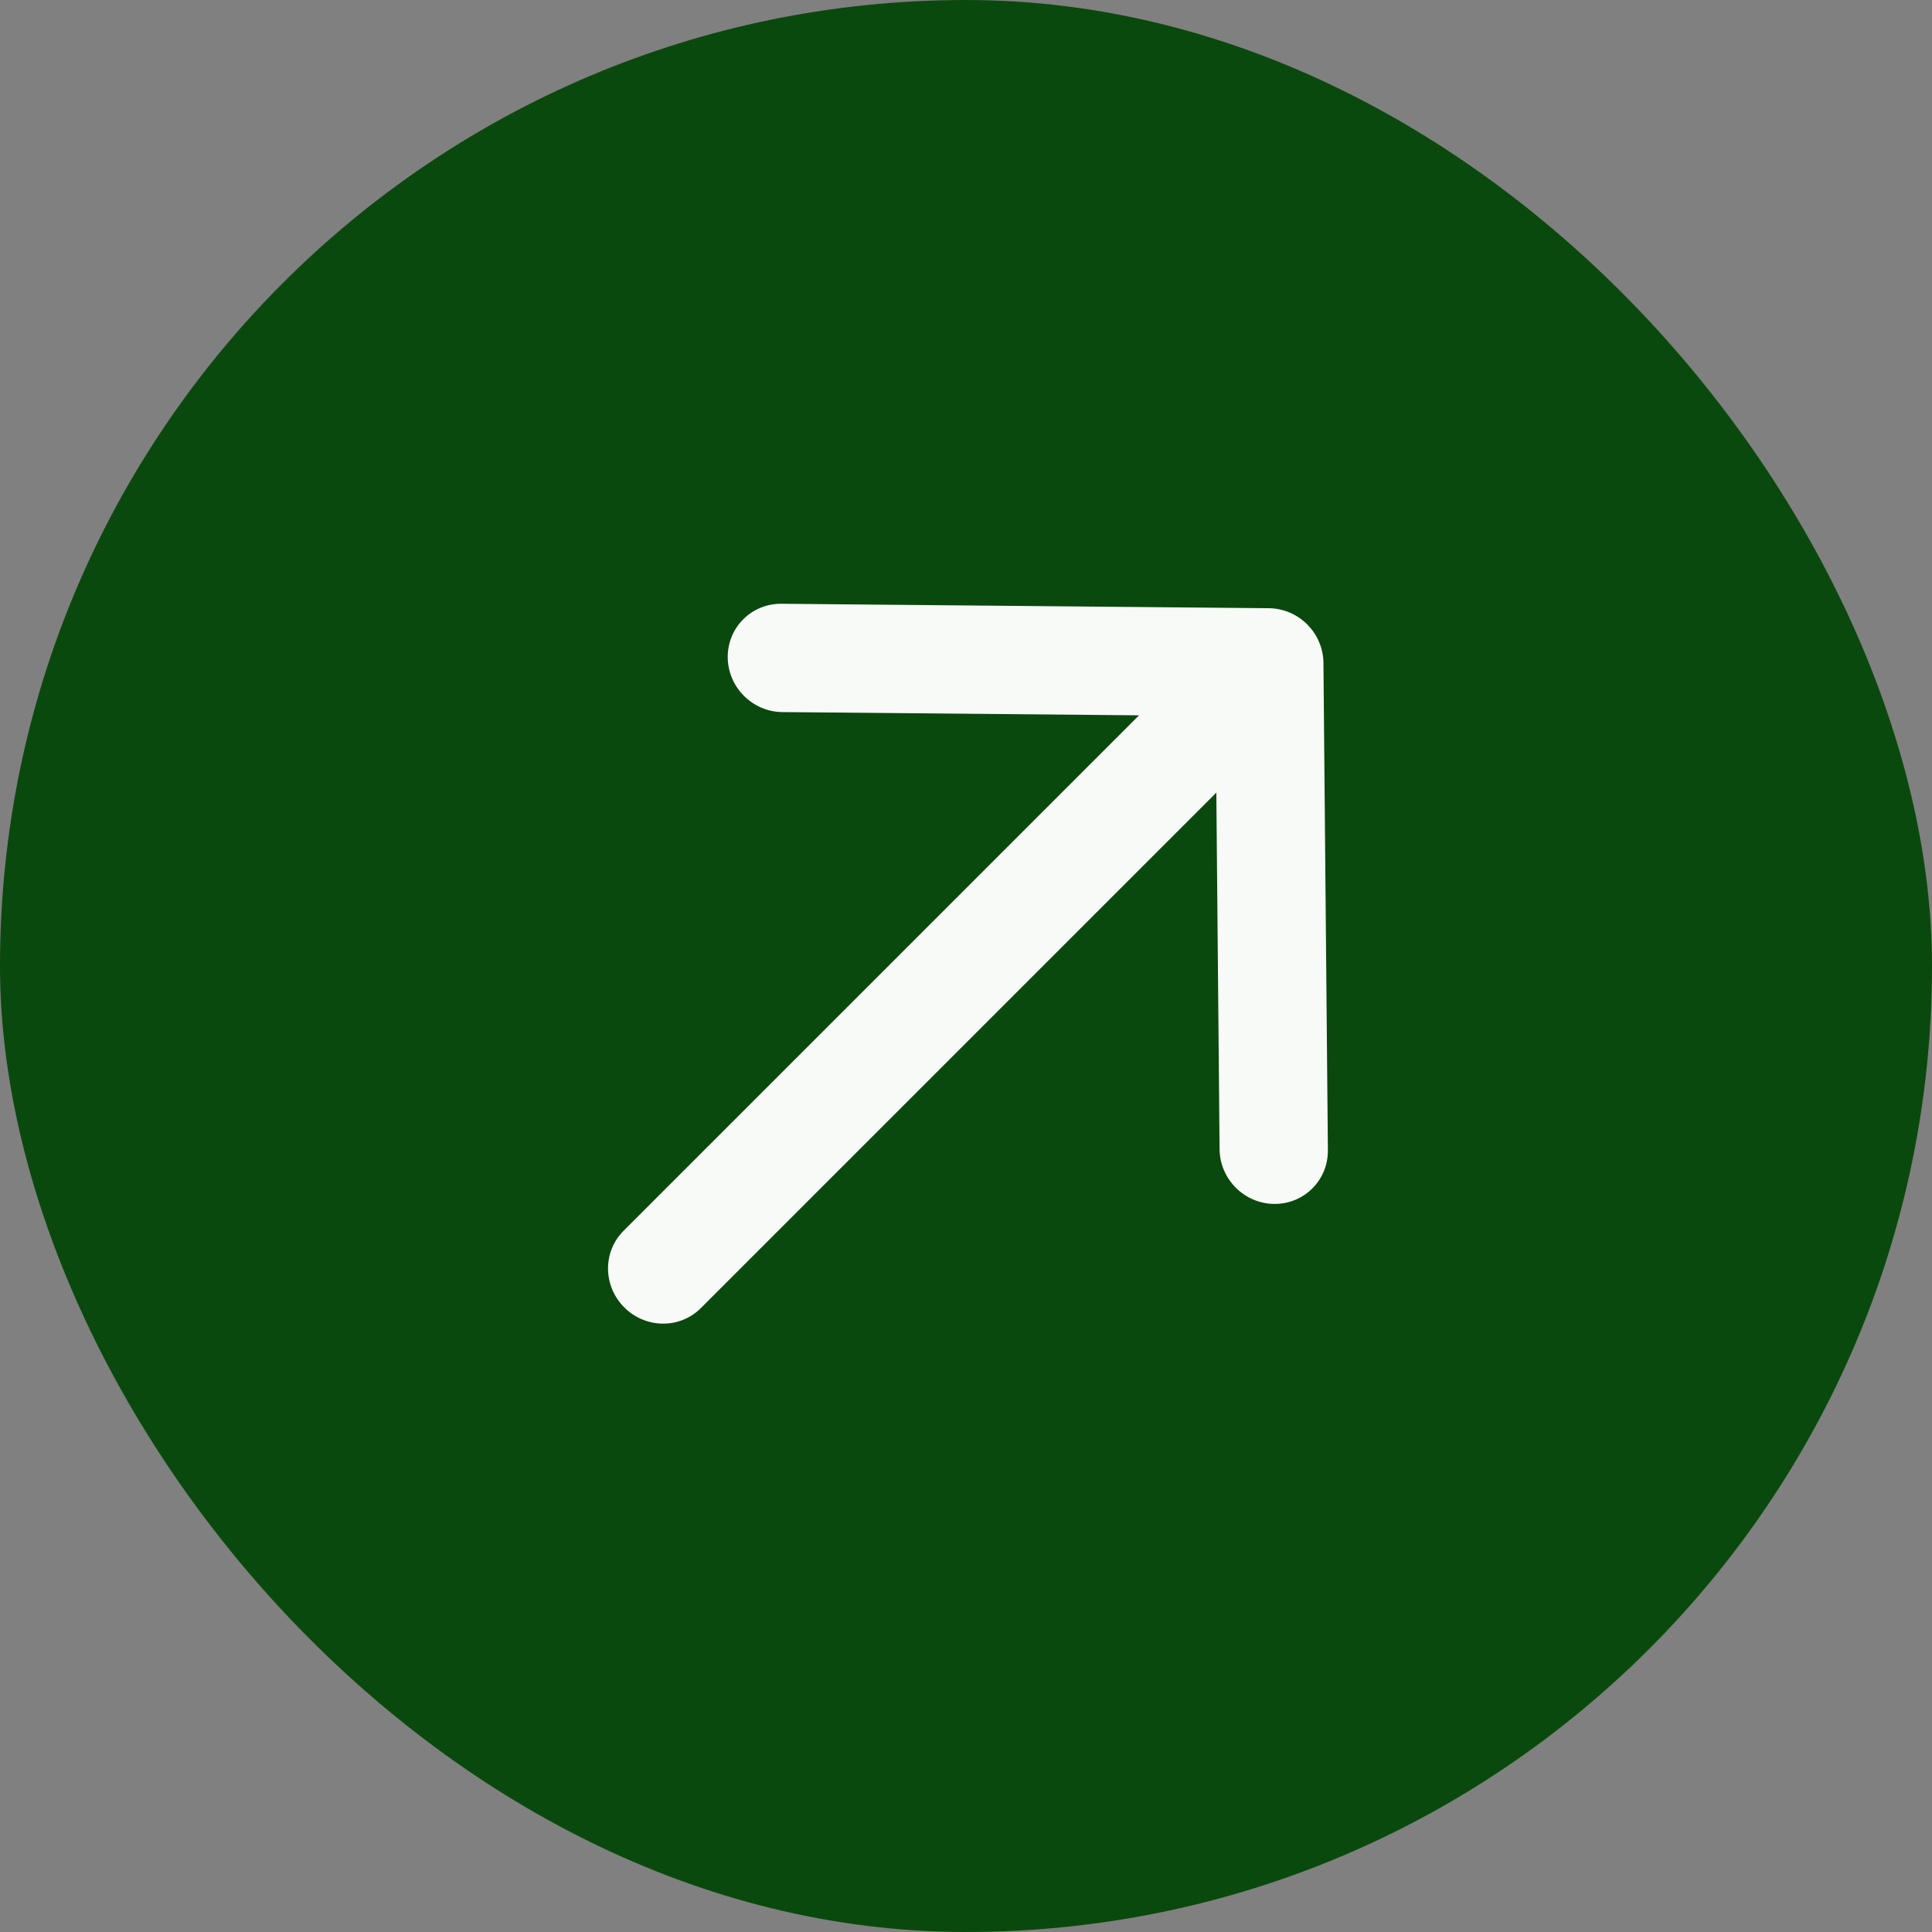 <svg xmlns="http://www.w3.org/2000/svg" xmlns:xlink="http://www.w3.org/1999/xlink" fill="none" version="1.1" width="24" height="24" viewBox="0 0 24 24"><rect x="0" y="0" width="24" height="24" fill="#808080" stroke="none"/><g><rect x="0" y="0" width="24" height="24" rx="12" fill="#0A490D" fill-opacity="1"/><g transform="matrix(0.707,-0.707,0.707,0.707,-7.749,6.707)"><path d="M11.784,12.906C11.784,12.906,16.027,17.227,16.027,17.227C16.287,17.492,16.287,17.922,16.027,18.187C16.027,18.187,11.784,22.508,11.784,22.508C11.524,22.773,11.101,22.773,10.841,22.508C10.581,22.243,10.581,21.813,10.841,21.548C10.841,21.548,13.946,18.386,13.946,18.386C13.946,18.386,4.888,18.386,4.888,18.386C4.52,18.386,4.222,18.082,4.222,17.707C4.222,17.332,4.52,17.028,4.888,17.028C4.888,17.028,13.946,17.028,13.946,17.028C13.946,17.028,10.841,13.866,10.841,13.866C10.581,13.601,10.581,13.171,10.841,12.906C11.101,12.641,11.524,12.641,11.784,12.906Z" fill-rule="evenodd" fill="#F8FAF8" fill-opacity="1"/></g></g></svg>
